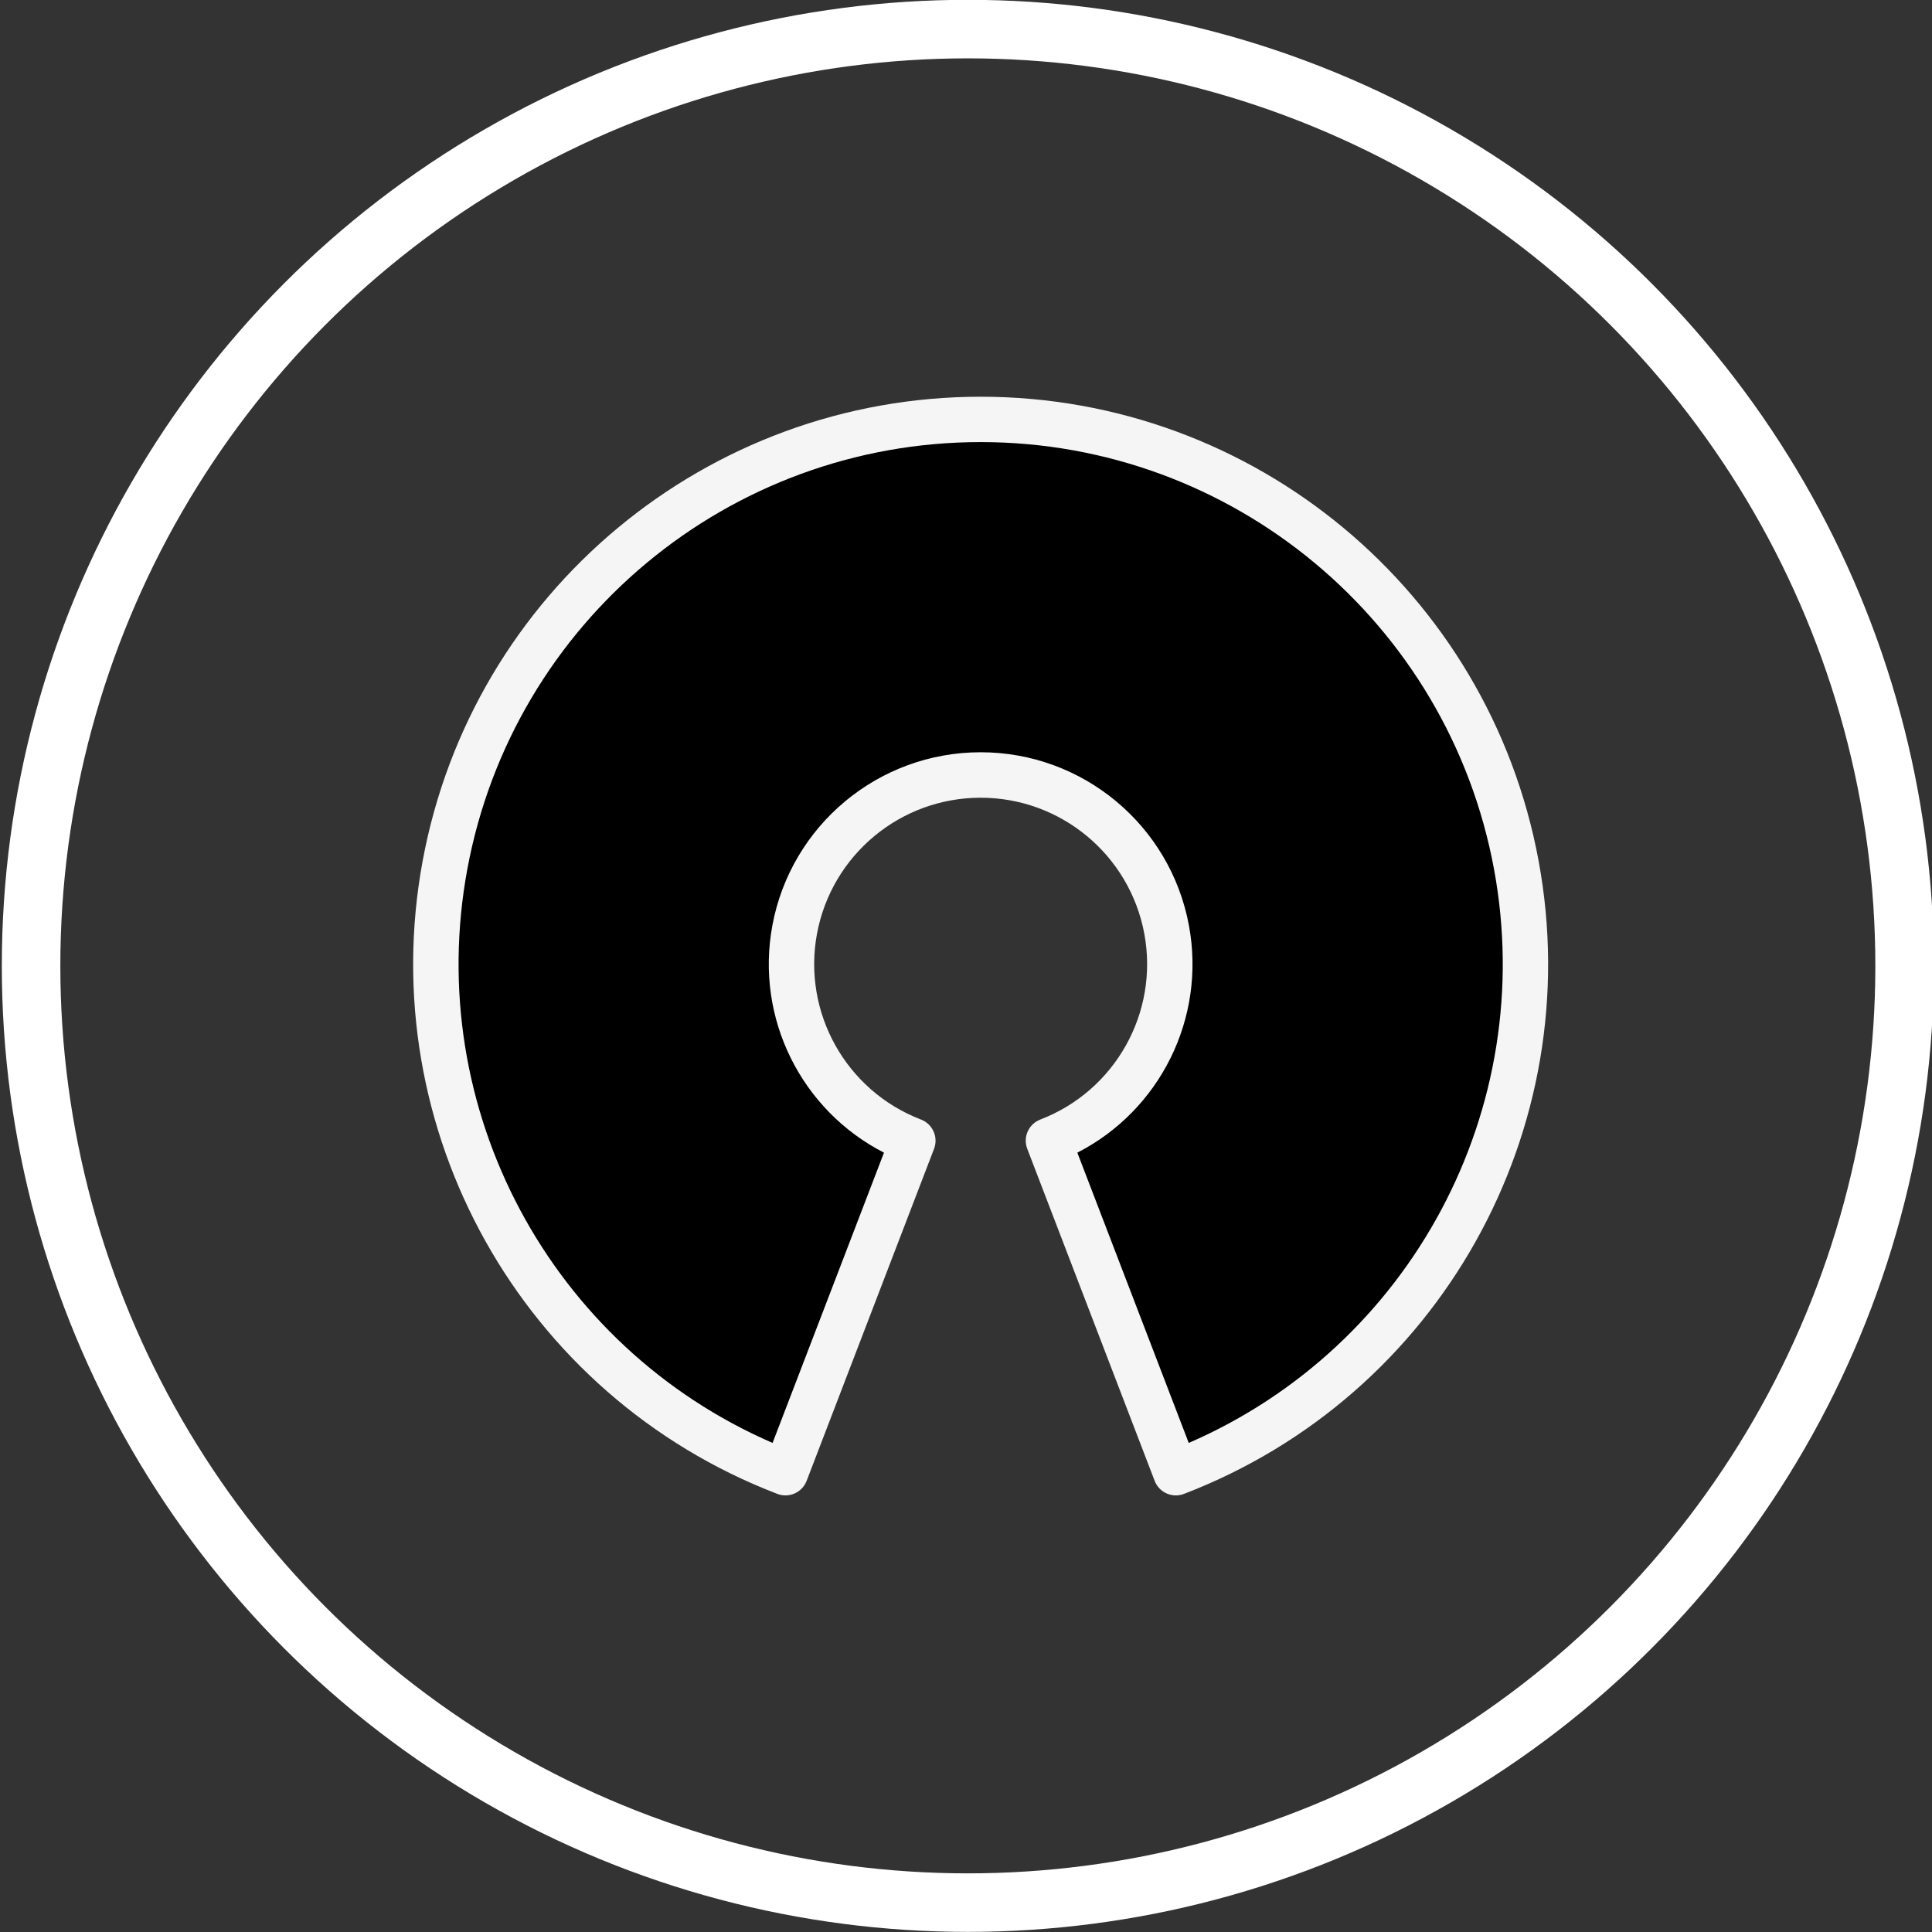 <?xml version="1.0" encoding="utf-8"?>
<!-- Generator: Adobe Illustrator 16.0.0, SVG Export Plug-In . SVG Version: 6.00 Build 0)  -->
<!DOCTYPE svg PUBLIC "-//W3C//DTD SVG 1.1//EN" "http://www.w3.org/Graphics/SVG/1.1/DTD/svg11.dtd">
<svg version="1.1" id="Ebene_1" xmlns="http://www.w3.org/2000/svg" xmlns:xlink="http://www.w3.org/1999/xlink" x="0px" y="0px"
	 width="93.58px" height="93.58px" viewBox="0 0 93.58 93.58" enable-background="new 0 0 93.58 93.58" xml:space="preserve">
<rect x="0" y="0" width="93.58" height="93.58" fill="#333333" stroke="none"/>
<circle fill="none" stroke="#FFFFFF" stroke-width="2.835" stroke-miterlimit="10" cx="46.879" cy="46.783" r="45.374"/>
<g>
	<g>
		<defs>
			<rect id="SVGID_1_" x="20" y="19.202" width="55" height="53.301"/>
		</defs>
		<defs>
			<path id="SVGID_2_" d="M50.783,55.253c4.123-1.583,6.529-5.882,5.725-10.224c-0.805-4.341-4.592-7.491-9.008-7.491
				s-8.204,3.15-9.008,7.491c-0.805,4.342,1.602,8.641,5.724,10.224l-6.171,16.081c-11.874-4.558-18.806-16.938-16.489-29.441
				C23.874,29.387,34.781,20.313,47.5,20.313c12.718,0,23.626,9.073,25.943,21.579c2.318,12.504-4.615,24.884-16.488,29.441
				L50.783,55.253L50.783,55.253z"/>
		</defs>
		<clipPath id="SVGID_3_">
			<use xlink:href="#SVGID_1_"  overflow="visible"/>
		</clipPath>
		<clipPath id="SVGID_4_" clip-path="url(#SVGID_3_)">
			<use xlink:href="#SVGID_2_"  overflow="visible"/>
		</clipPath>
		<rect x="20.64" y="19.842" clip-path="url(#SVGID_4_)" fill="#FFFFFF" width="53.719" height="51.963"/>
	</g>
	<g>
		<path fill="#F5F5F5" d="M56.955,72.434c-0.153,0-0.306-0.033-0.447-0.096c-0.267-0.119-0.476-0.338-0.58-0.611l-6.17-16.081
			c-0.219-0.565,0.064-1.201,0.631-1.419c3.628-1.393,5.746-5.177,5.039-8.996c-0.709-3.82-4.043-6.592-7.928-6.592
			c-3.886,0-7.219,2.771-7.928,6.592c-0.708,3.819,1.411,7.604,5.038,8.996c0.566,0.218,0.85,0.854,0.632,1.419l-6.171,16.081
			c-0.104,0.273-0.313,0.492-0.58,0.611c-0.266,0.118-0.568,0.127-0.84,0.021c-12.367-4.746-19.59-17.644-17.177-30.669
			C22.888,28.668,34.254,19.216,47.5,19.216c13.245,0,24.611,9.452,27.024,22.475c2.413,13.025-4.81,25.923-17.177,30.669
			C57.222,72.408,57.088,72.434,56.955,72.434z M52.183,55.831l5.396,14.06c10.753-4.667,16.938-16.179,14.785-27.799
			C70.142,30.11,59.686,21.413,47.5,21.413c-12.187,0-22.643,8.697-24.863,20.679c-2.153,11.62,4.032,23.132,14.784,27.799
			l5.396-14.06c-3.995-2.046-6.24-6.503-5.407-11.001c0.902-4.862,5.145-8.393,10.09-8.393c4.944,0,9.188,3.53,10.089,8.393
			C58.422,49.328,56.178,53.785,52.183,55.831z"/>
	</g>
</g>
</svg>

